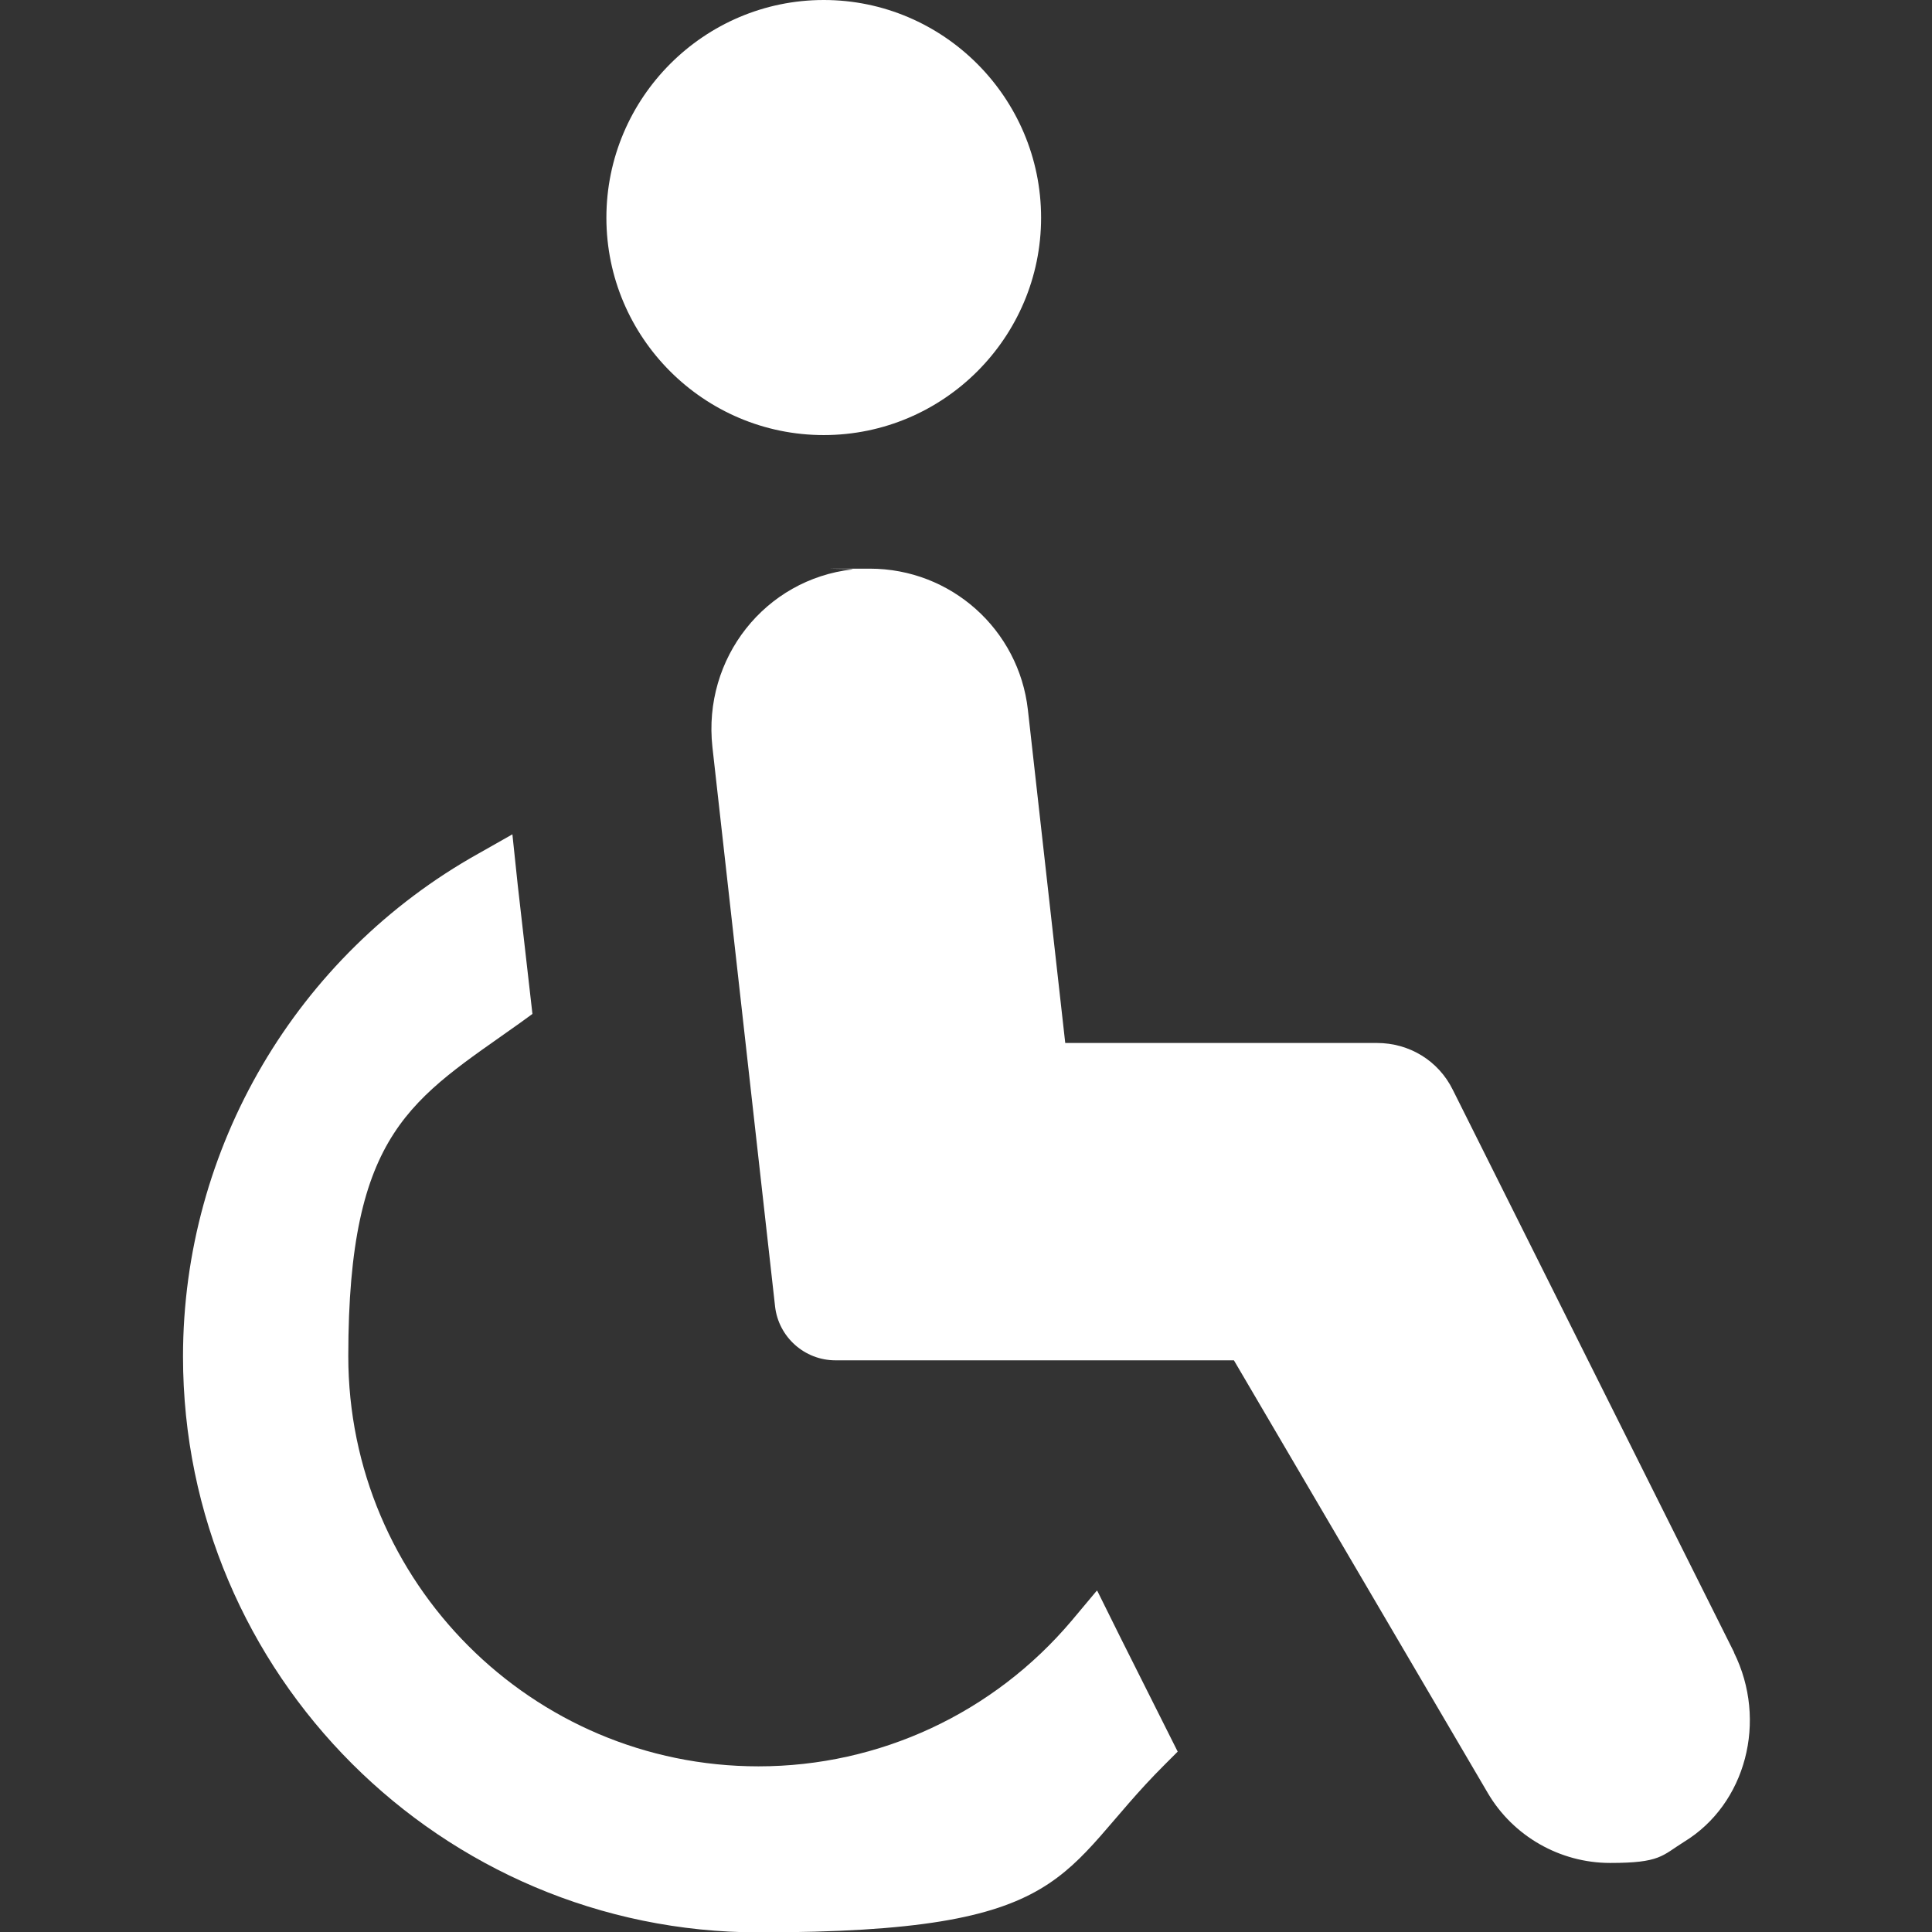 <?xml version="1.0" encoding="UTF-8"?>
<svg xmlns="http://www.w3.org/2000/svg" version="1.1" viewBox="0 0 512 512">
  <rect x="0" y="0" width="512" height="512" fill="#333333" stroke="none"/>
  <defs>
    <style>
      .cls-1 {
        fill: #fff;
      }
    </style>
  </defs>
  <!-- Generator: Adobe Illustrator 28.7.1, SVG Export Plug-In . SVG Version: 1.2.0 Build 142)  -->
  <g>
    <g id="_x31_0">
      <g>
        <path class="cls-1" d="M290.7,421.6h0c0,0,0-.1,0-.1l-6.7,8c-20.7,24.5-50.9,38.6-83,38.6-60,0-108.7-48.8-108.7-108.7s17-68,45.5-88.3l3.3-2.4-3.9-34.2-1.4-13.3h0s0-.1,0-.1l-9,5.1c-48.3,27-78.3,78.1-78.3,133.3,0,84.2,68.5,152.6,152.6,152.6s78.8-15.8,107.5-44.4l3.5-3.5-15.2-30.3-6.1-12.3Z"/>
        <path class="cls-1" d="M459.6,438l-74.6-149.2c-3.8-7.7-11.5-12.4-20.1-12.4h-82.6l-9.9-88.3c-2.4-21.3-20.4-37.4-41.9-37.4s-3.1,0-4.6.2c-23.1,2.6-39.7,23.5-37.1,47.1l16.6,148.2c.9,8.1,7.8,14.3,16,14.3h105.6l67.3,114.7c6.7,11.4,19.1,18.5,32.4,18.5s13.7-1.9,19.6-5.6c16.4-10,22.2-32.1,13.2-50.2Z"/>
        <path class="cls-1" d="M218.3,115.3c31.8,0,57.6-25.9,57.6-57.6,0-31.8-25.9-57.7-57.6-57.7s-57.6,25.9-57.6,57.7,25.9,57.6,57.6,57.6Z"/>
      </g>
    </g>
  </g>
</svg>